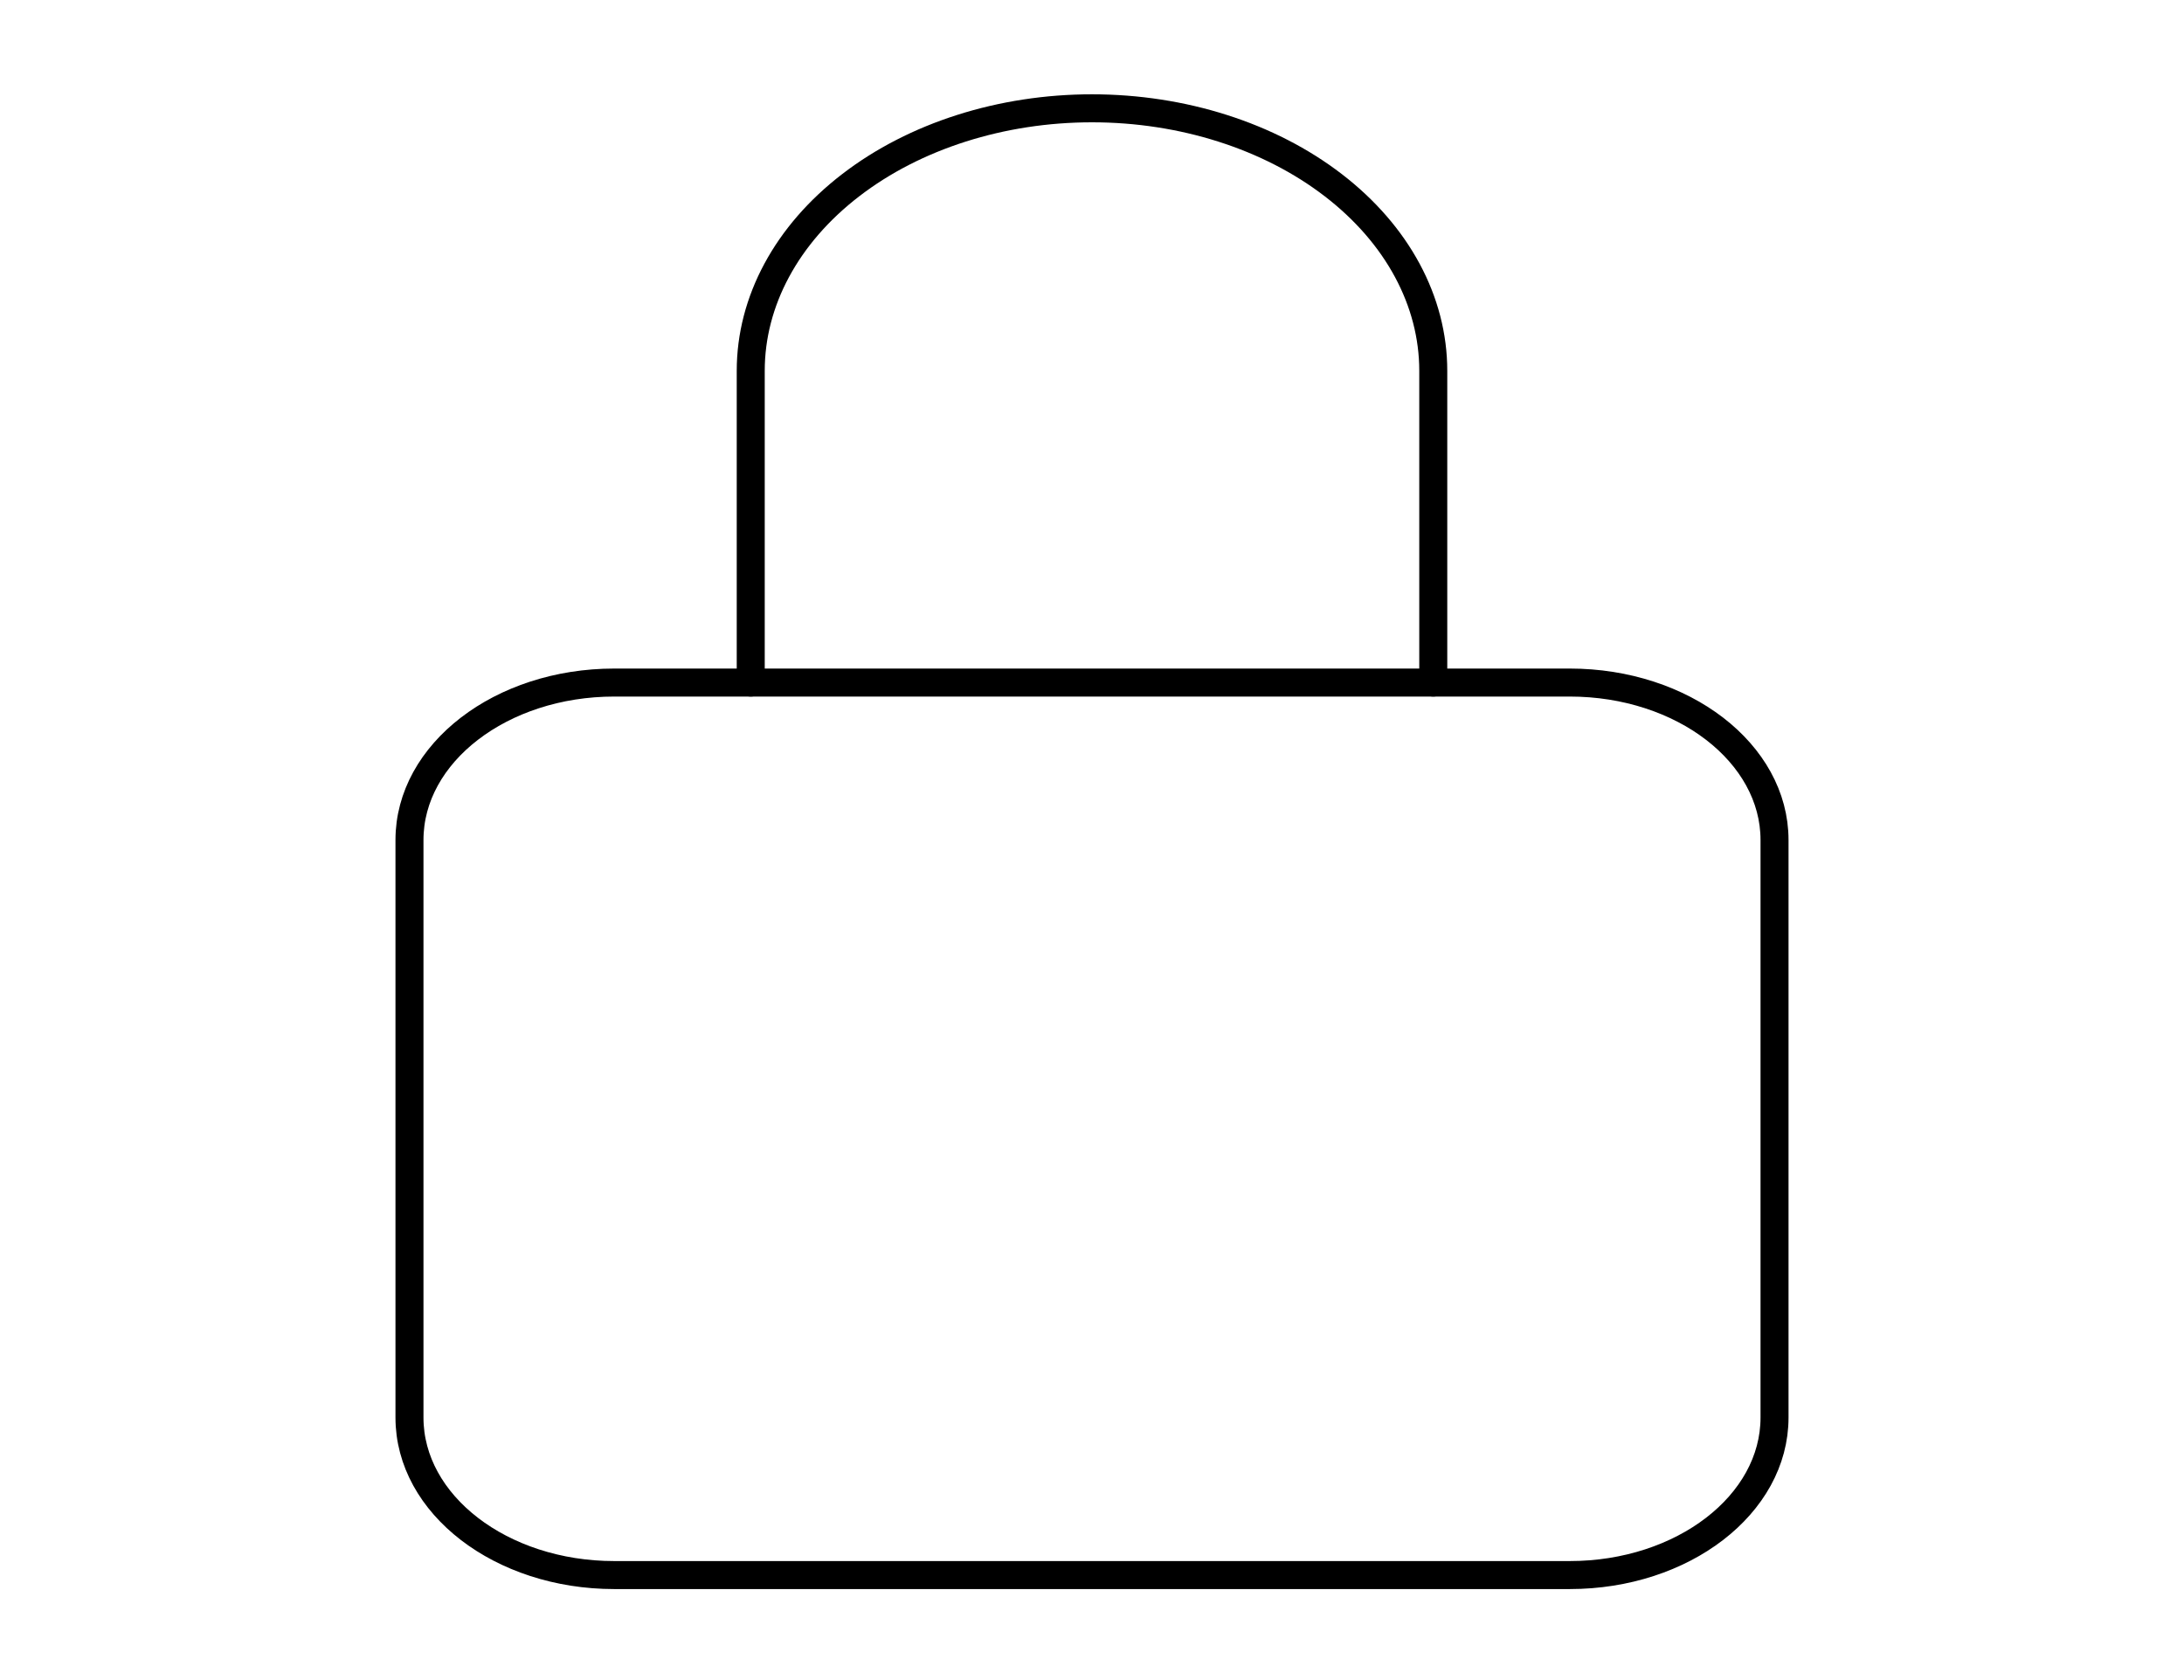 <svg width="39" height="30" viewBox="0 0 39 30" fill="none" xmlns="http://www.w3.org/2000/svg">
<path d="M25.594 12.188V6.621C25.594 5.378 24.952 4.186 23.809 3.307C22.666 2.427 21.116 1.934 19.5 1.934C17.884 1.934 16.334 2.427 15.191 3.307C14.048 4.186 13.406 5.378 13.406 6.621V9.404V12.188" stroke="black" stroke-width="0.5" stroke-linecap="round" stroke-linejoin="round"/>
<path d="M28.031 12.188H10.969C8.949 12.188 7.312 13.447 7.312 15V25.312C7.312 26.866 8.949 28.125 10.969 28.125H28.031C30.05 28.125 31.688 26.866 31.688 25.312V15C31.688 13.447 30.05 12.188 28.031 12.188Z" stroke="black" stroke-width="0.5" stroke-linecap="round" stroke-linejoin="round"/>
</svg>

